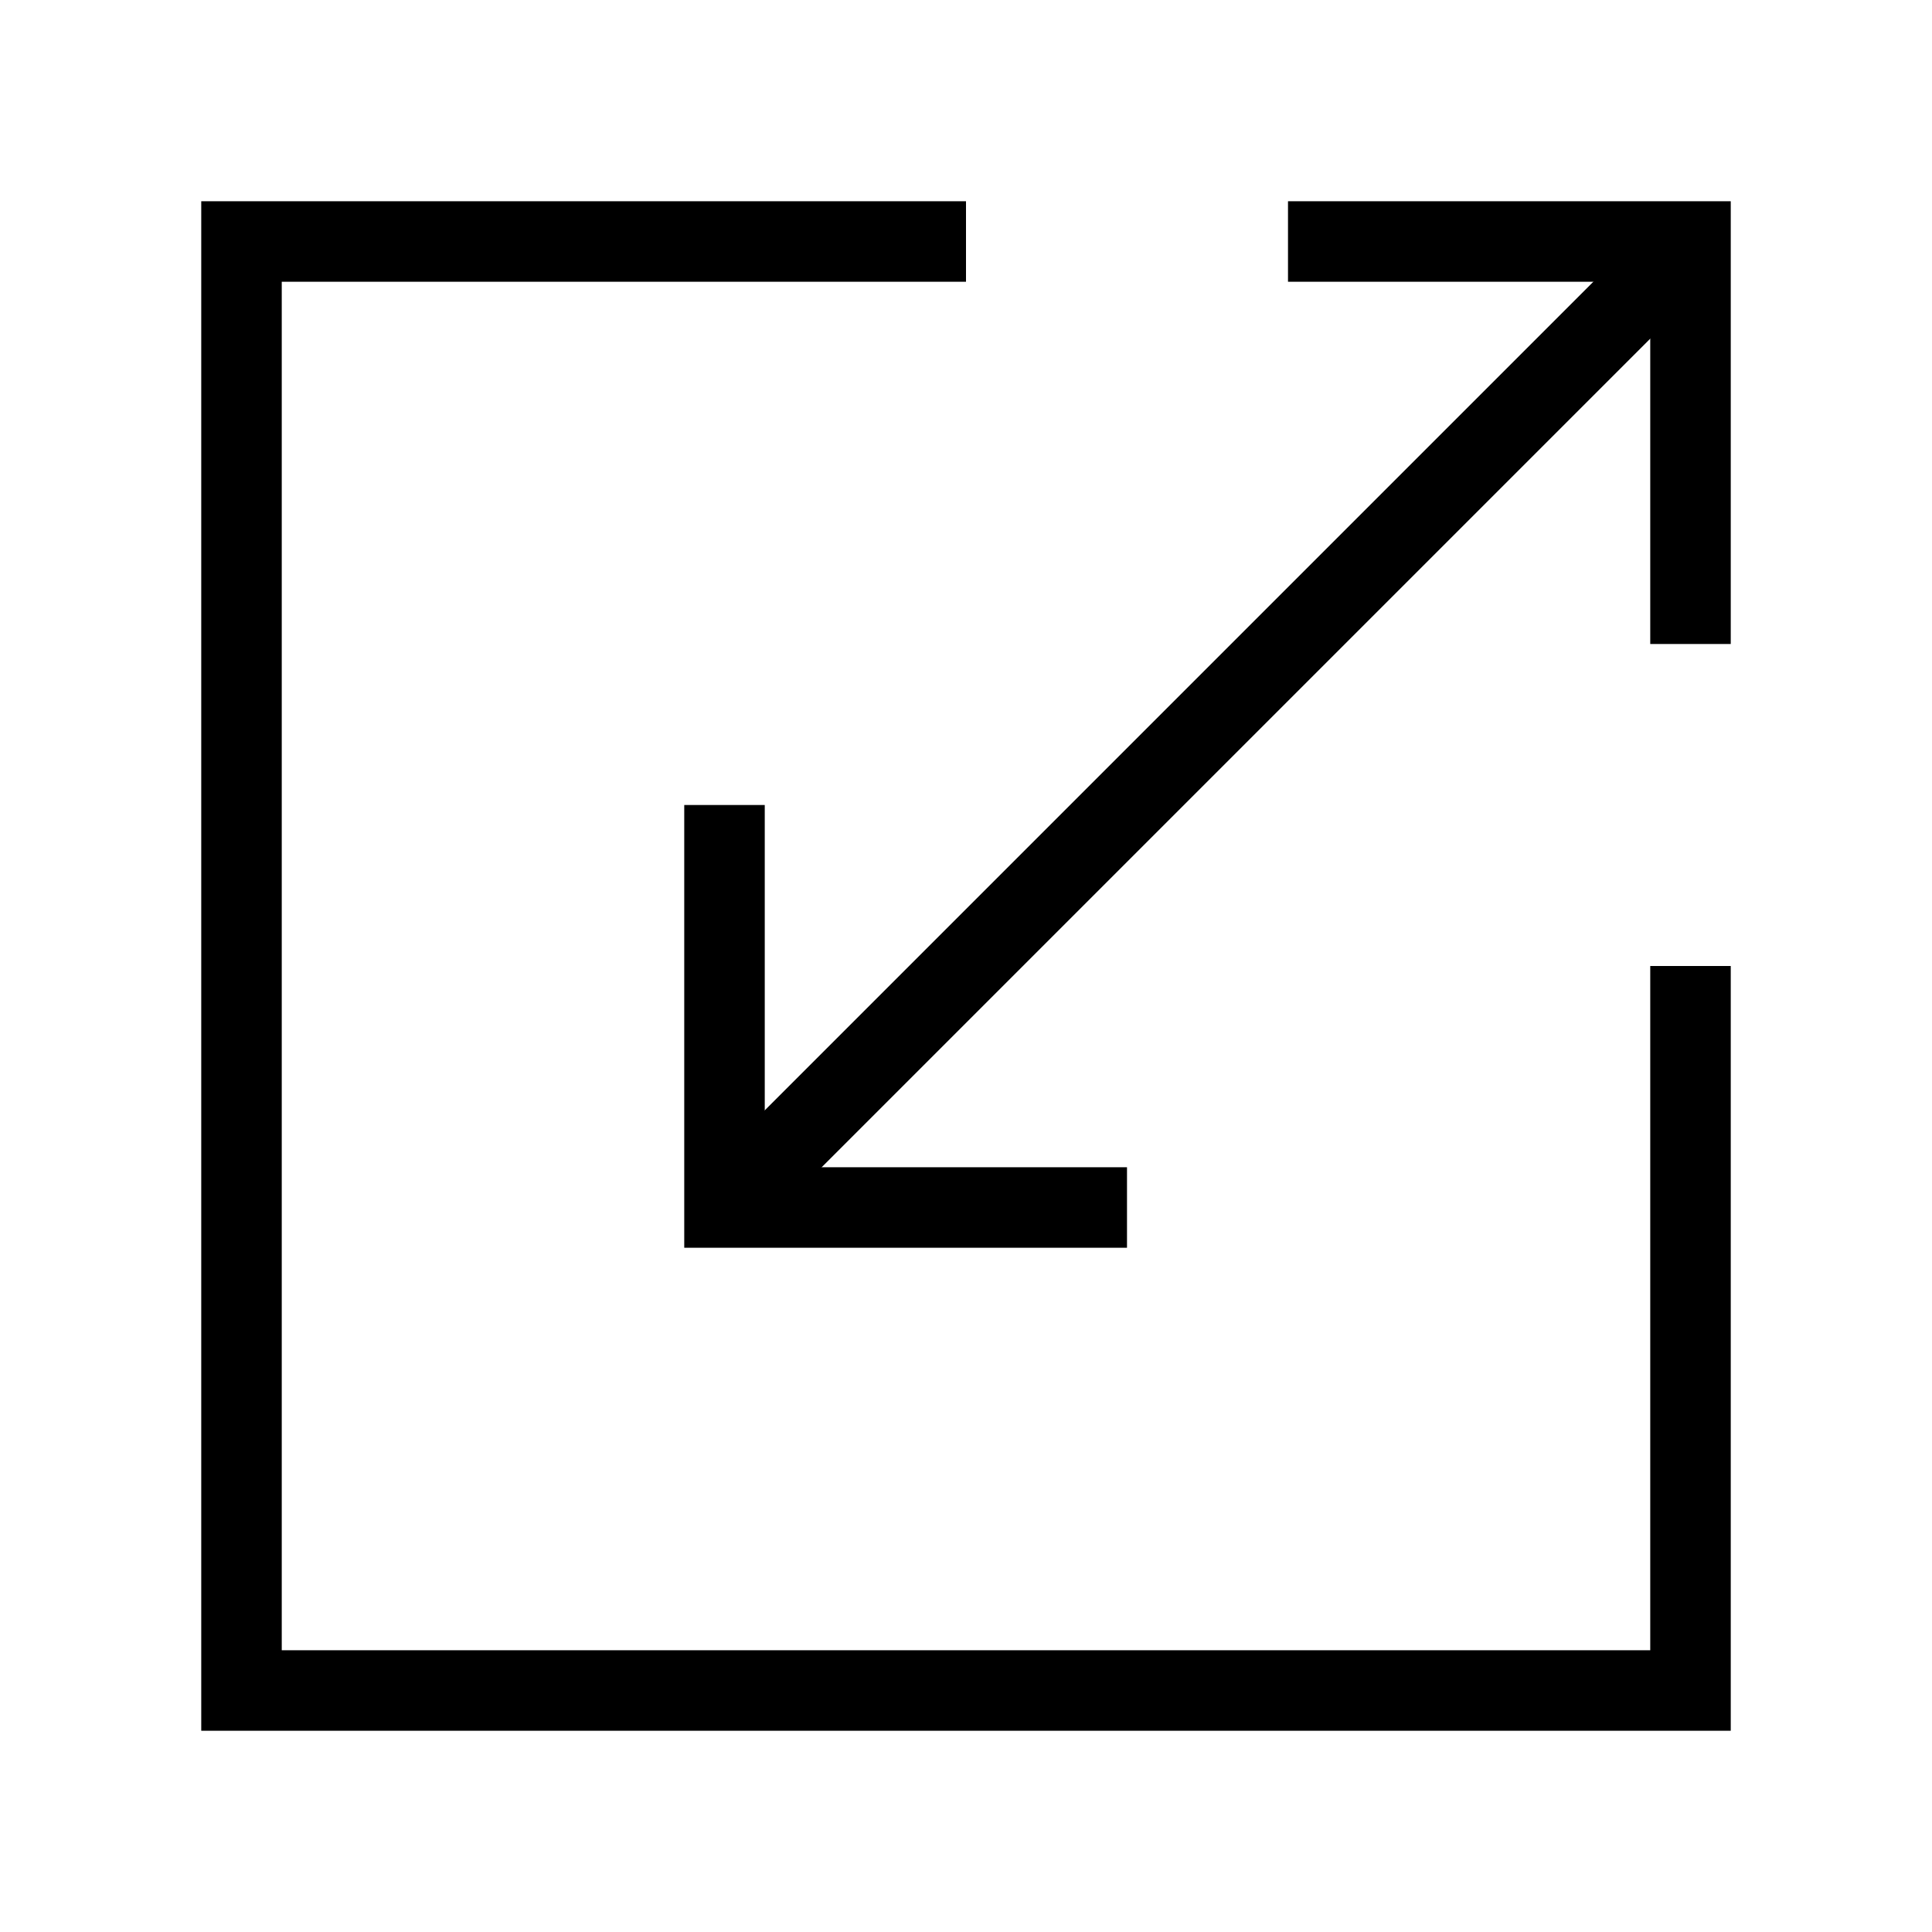 <svg xmlns="http://www.w3.org/2000/svg" class="w-12 h-12 mb-4" width="24" height="24" viewBox="0 0 24 24" fill="none" stroke="currentColor" strokeWidth="1" strokeLinecap="round" strokeLinejoin="round"><path d="M21 3 9 15"></path><path d="M12 3H3v18h18v-9"></path><path d="M16 3h5v5"></path><path d="M14 15H9v-5"></path></svg>